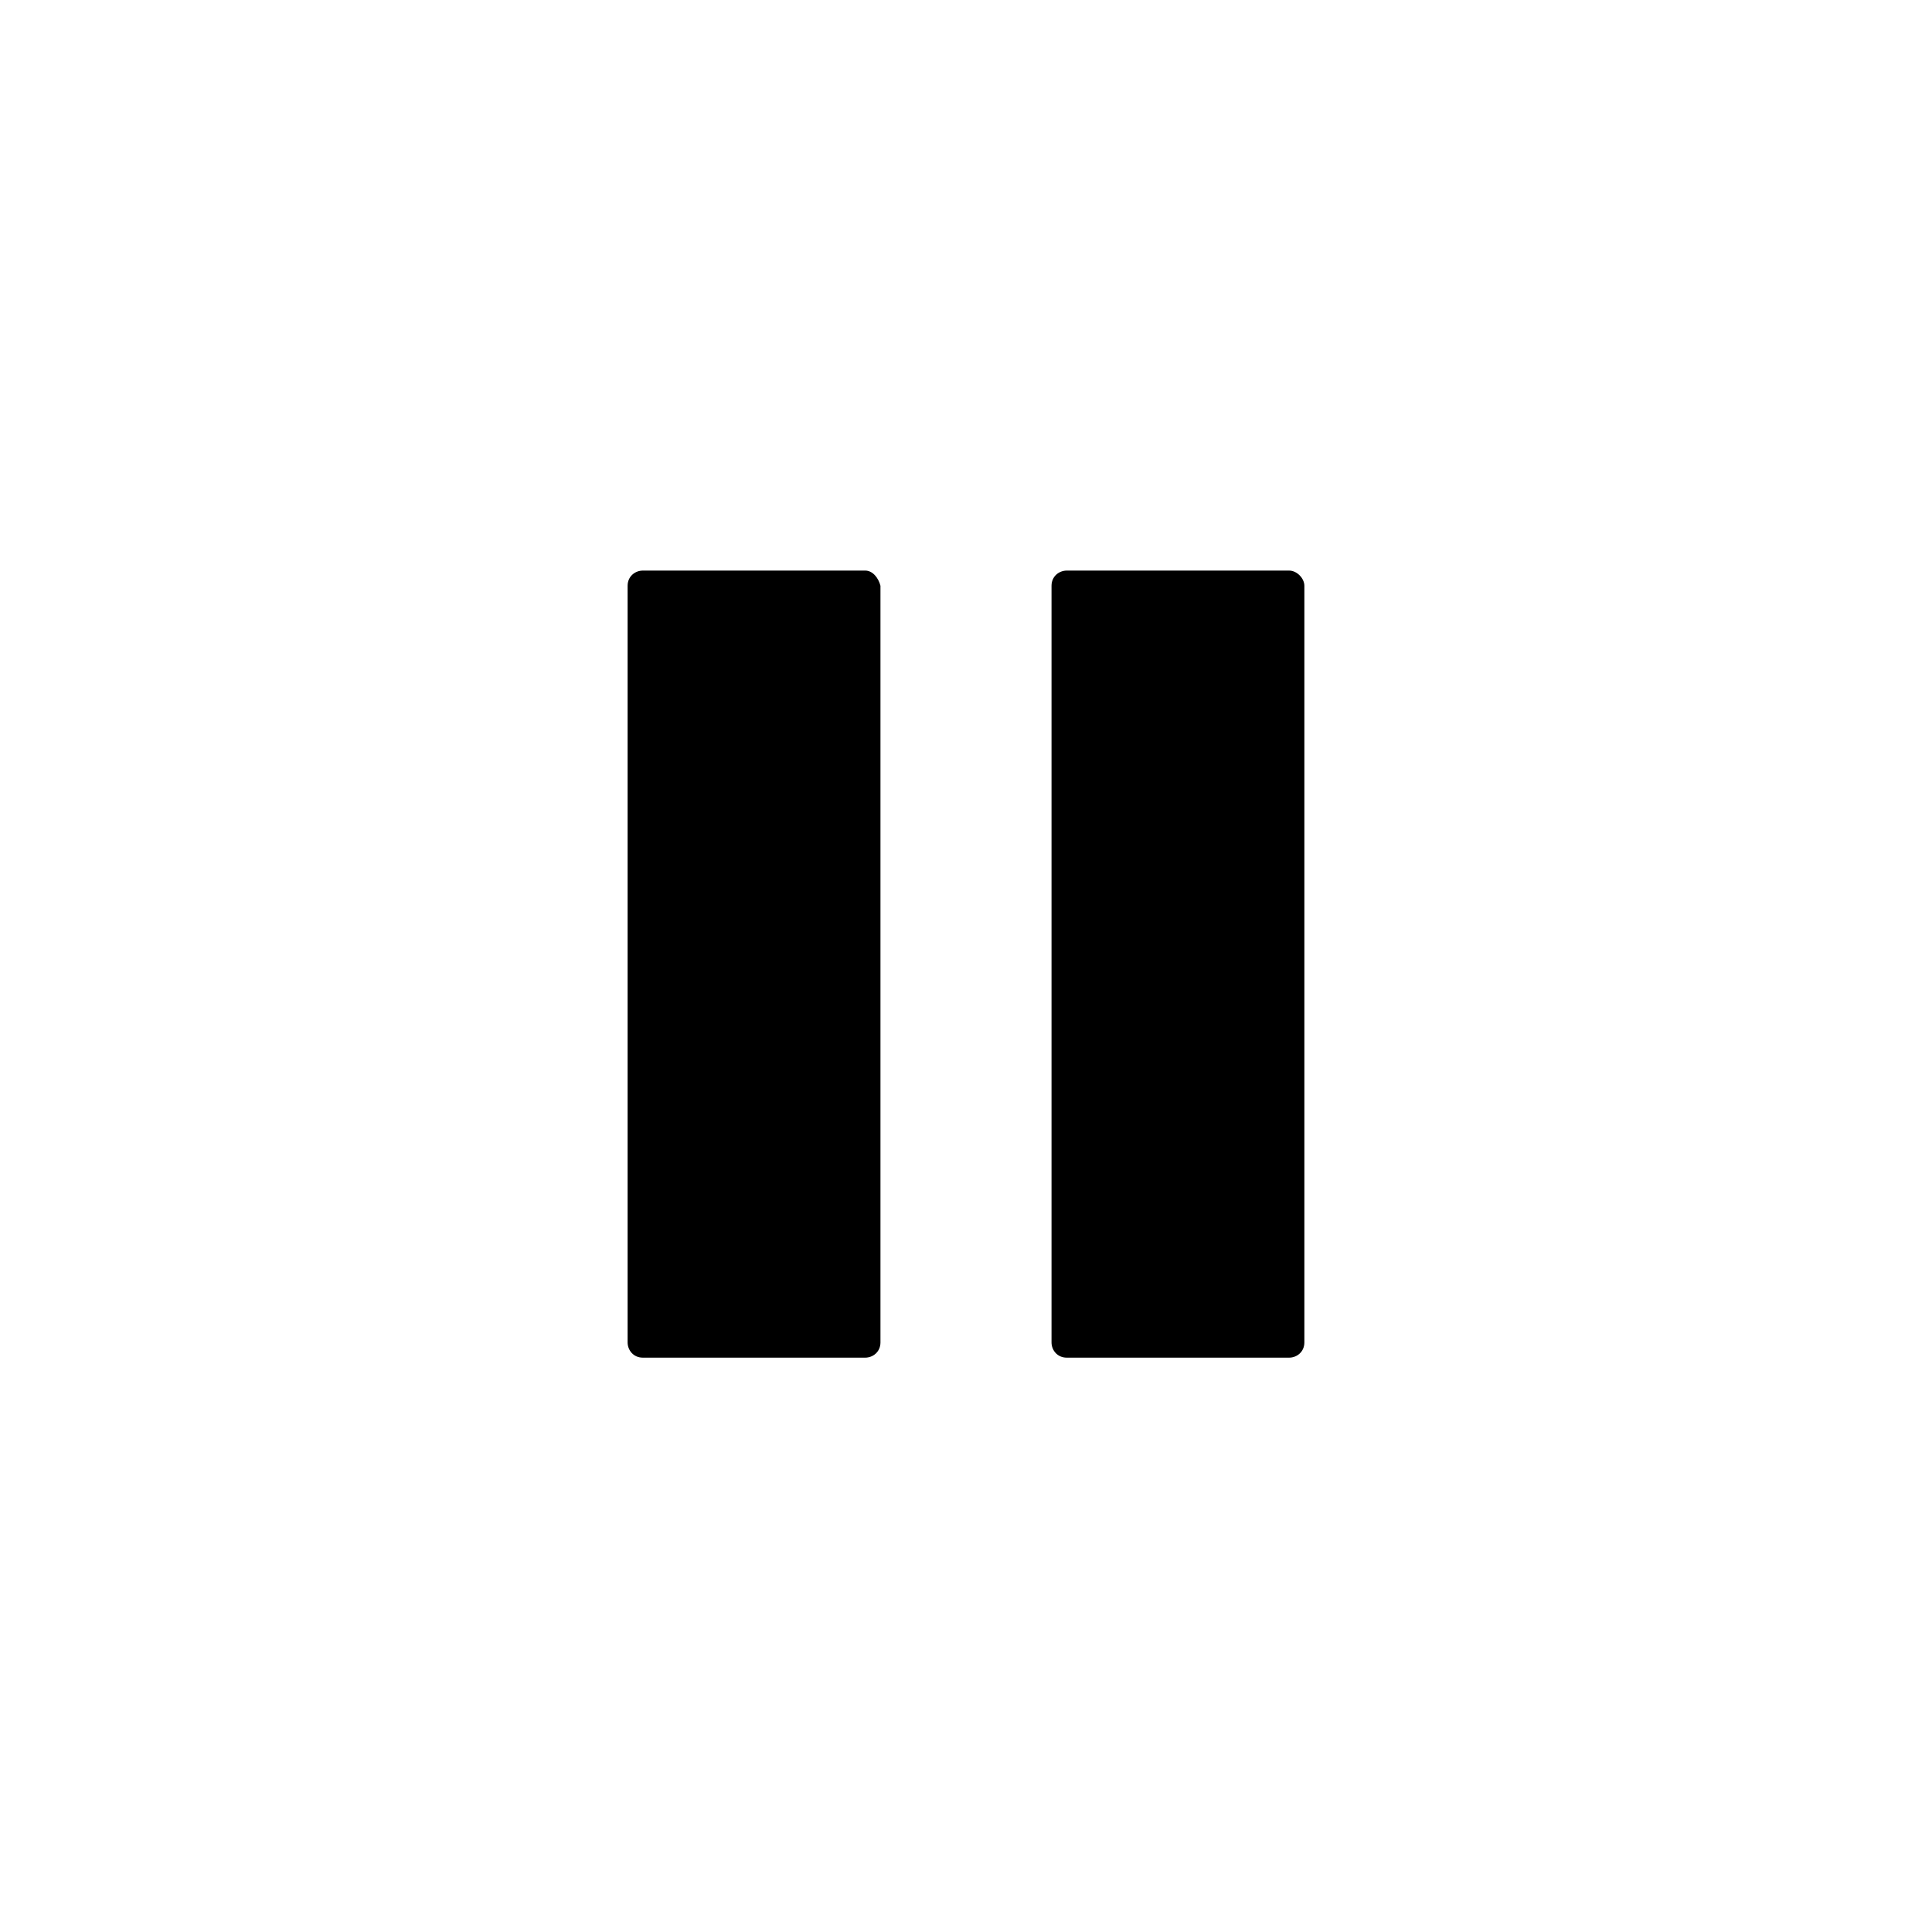 <?xml version="1.0" encoding="UTF-8"?>
<!-- Uploaded to: ICON Repo, www.iconrepo.com, Generator: ICON Repo Mixer Tools -->
<svg fill="#000000" width="800px" height="800px" version="1.1" viewBox="144 144 512 512" xmlns="http://www.w3.org/2000/svg">
 <g>
  <path d="m373.3 295.21h-58.945c-2.016 0-4.031 1.512-4.031 4.031v200.52c0 2.016 1.512 4.031 4.031 4.031h58.945c2.016 0 4.031-1.512 4.031-4.031v-200.52c-0.504-2.016-2.016-4.031-4.031-4.031z"/>
  <path d="m485.64 295.21h-58.945c-2.016 0-4.031 1.512-4.031 4.031v200.52c0 2.016 1.512 4.031 4.031 4.031h58.945c2.016 0 4.031-1.512 4.031-4.031v-200.52c0-2.016-2.016-4.031-4.031-4.031z"/>
 </g>
</svg>